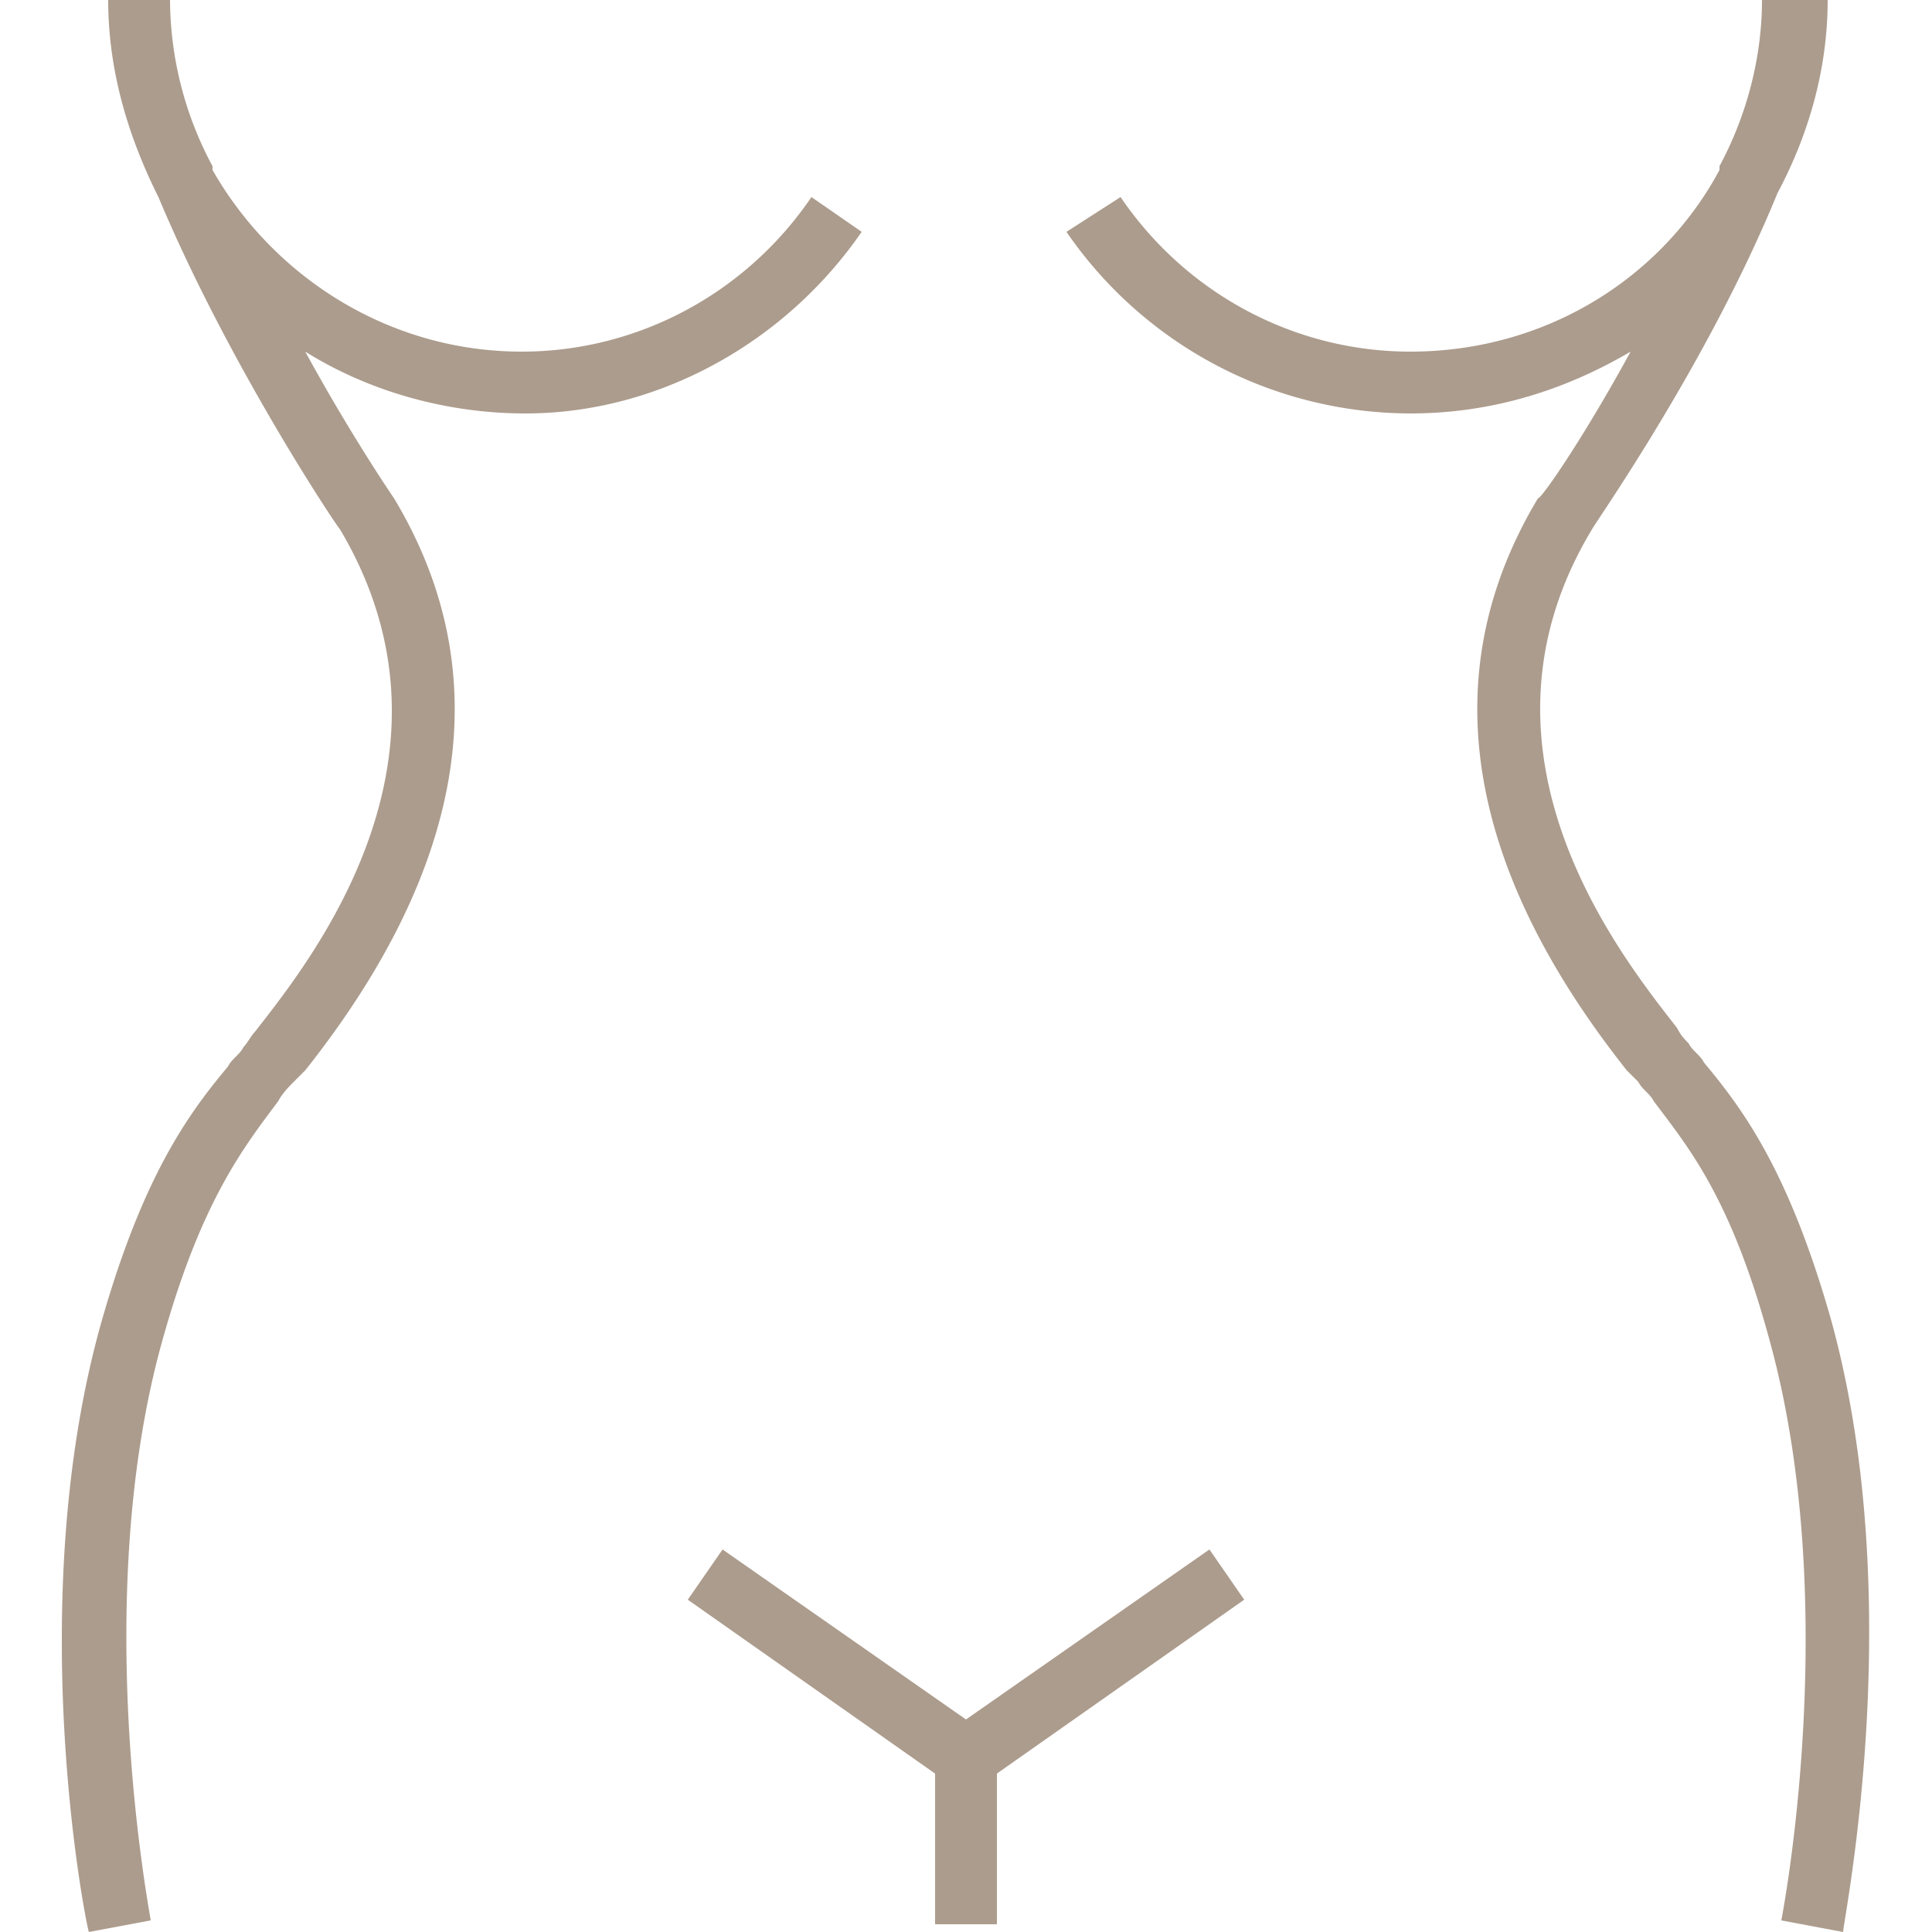 <?xml version="1.0" encoding="UTF-8"?> <svg xmlns="http://www.w3.org/2000/svg" fill="none" viewBox="0 0 40 40"><path d="m17.84 4.8-1.04-.72c-1.36 2-3.6 3.2-6 3.2-2.72 0-5.12-1.52-6.4-3.76v-.08A7.328 7.328 0 0 1 3.52 0H2.24c0 1.44.4 2.8 1.04 4.08 1.44 3.44 3.68 6.8 3.76 6.88 2.8 4.72-.64 8.96-1.76 10.4-.08.08-.16.24-.24.32-.08.16-.24.24-.32.4-.8.96-1.76 2.24-2.64 5.36C.48 33.2 1.76 39.76 1.84 40l1.28-.24c0-.08-1.28-6.56.24-12 .8-2.88 1.68-4 2.4-4.96.08-.16.24-.32.32-.4l.24-.24c3.36-4.24 4-8.24 1.84-11.84 0 0-.88-1.28-1.84-3.04 1.28.8 2.88 1.28 4.56 1.28 2.72 0 5.36-1.44 6.96-3.76ZM37.92 27.36c-.88-3.12-1.84-4.4-2.64-5.36-.08-.16-.24-.24-.32-.4-.08-.08-.16-.16-.24-.32-1.12-1.44-4.56-5.68-1.76-10.32.08-.16 2.4-3.44 3.84-6.96.64-1.2 1.04-2.56 1.04-4h-1.36c0 1.2-.32 2.4-.88 3.44v.08c-1.2 2.24-3.6 3.76-6.4 3.76-2.4 0-4.64-1.2-6-3.2l-1.12.72a8.654 8.654 0 0 0 7.12 3.76c1.68 0 3.2-.48 4.56-1.28-.96 1.76-1.84 3.04-1.92 3.04-2.16 3.6-1.52 7.6 1.84 11.84l.24.24c.08.16.24.24.32.4.72.96 1.6 2 2.4 4.96 1.52 5.52.24 12 .24 12l1.28.24c0-.24 1.36-6.8-.24-12.64ZM25.04 32.08 20 35.6l-5.04-3.52-.72 1.04 5.12 3.6v3.12h1.28v-3.12l5.12-3.6-.72-1.04Z" fill="#AC9C8D"></path></svg> 